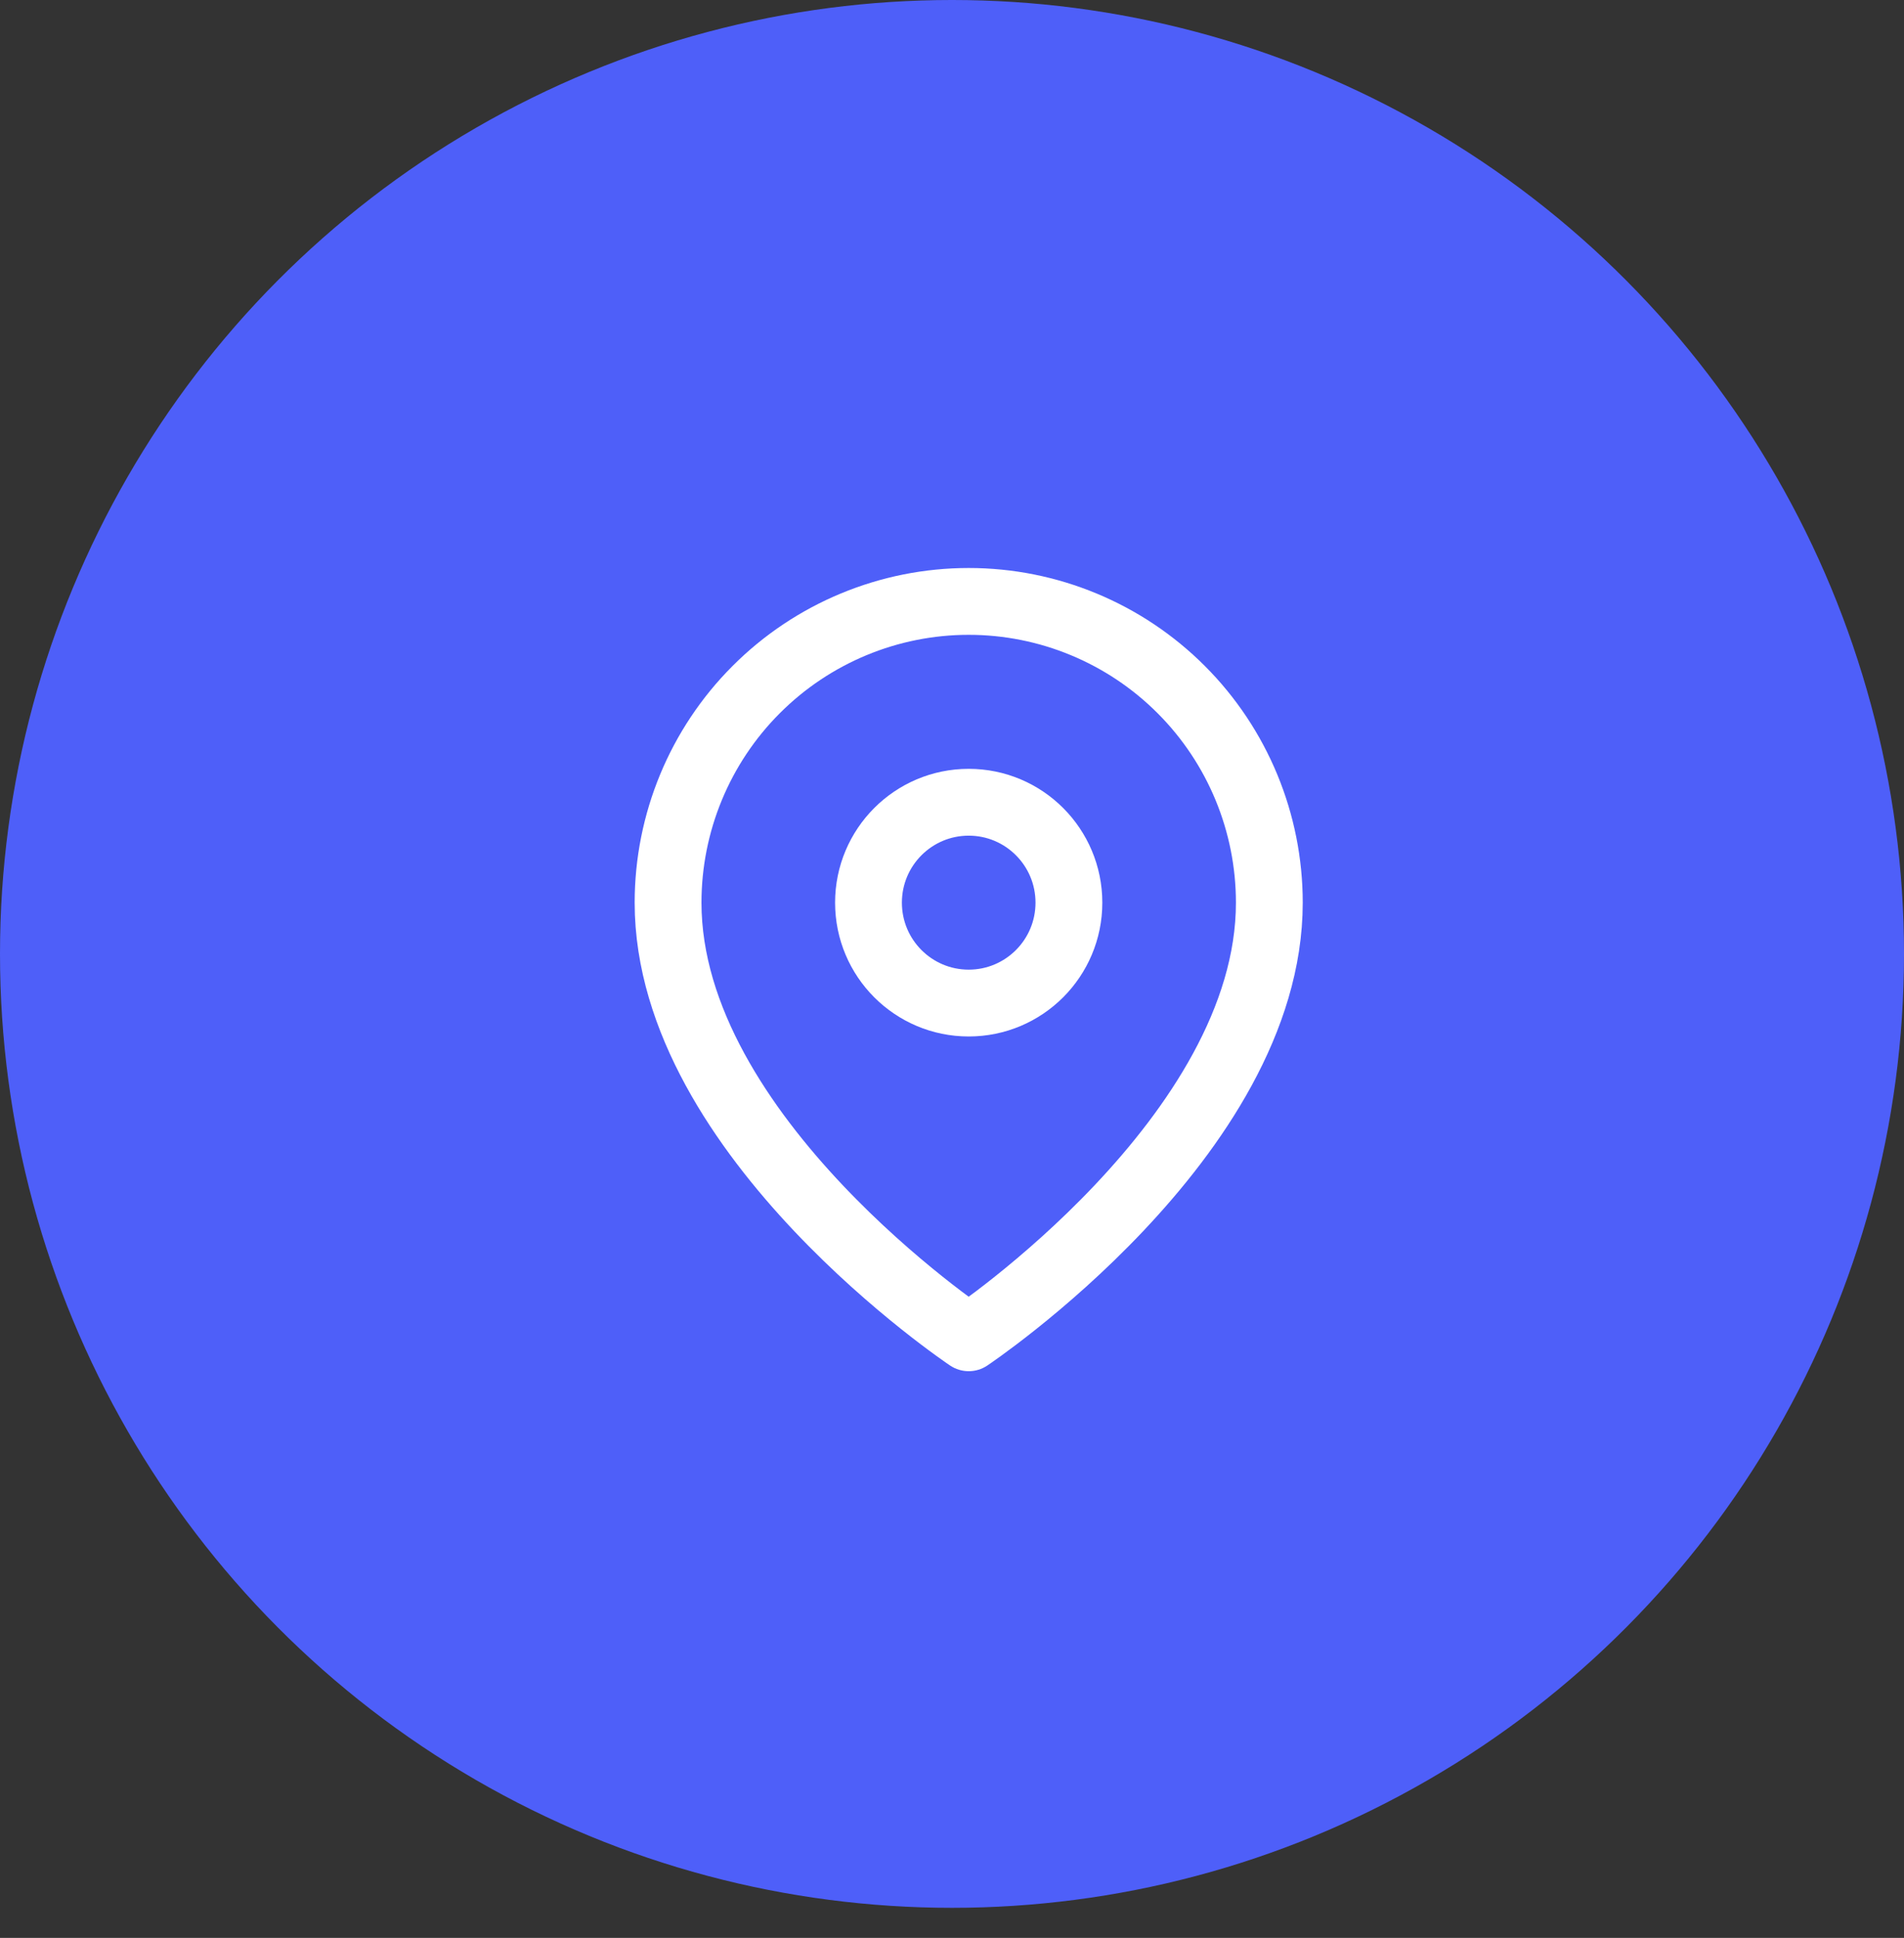 <svg width="57" height="58" viewBox="0 0 57 58" fill="none" xmlns="http://www.w3.org/2000/svg">
<rect x="0" y="0" width="57" height="58" fill="#333333" stroke="none"/>
<ellipse cx="28.5" cy="28.55" rx="28.5" ry="28.55" fill="#4E5FF9"/>
<path d="M38 27.016C38 34.028 29 40.039 29 40.039C29 40.039 20 34.028 20 27.016C20 24.625 20.948 22.331 22.636 20.641C24.324 18.95 26.613 18 29 18C31.387 18 33.676 18.95 35.364 20.641C37.052 22.331 38 24.625 38 27.016Z" stroke="white" stroke-width="2" stroke-linecap="round" stroke-linejoin="round"/>
<path d="M29 30.021C30.657 30.021 32 28.676 32 27.016C32 25.356 30.657 24.011 29 24.011C27.343 24.011 26 25.356 26 27.016C26 28.676 27.343 30.021 29 30.021Z" stroke="white" stroke-width="2" stroke-linecap="round" stroke-linejoin="round"/>
</svg>
